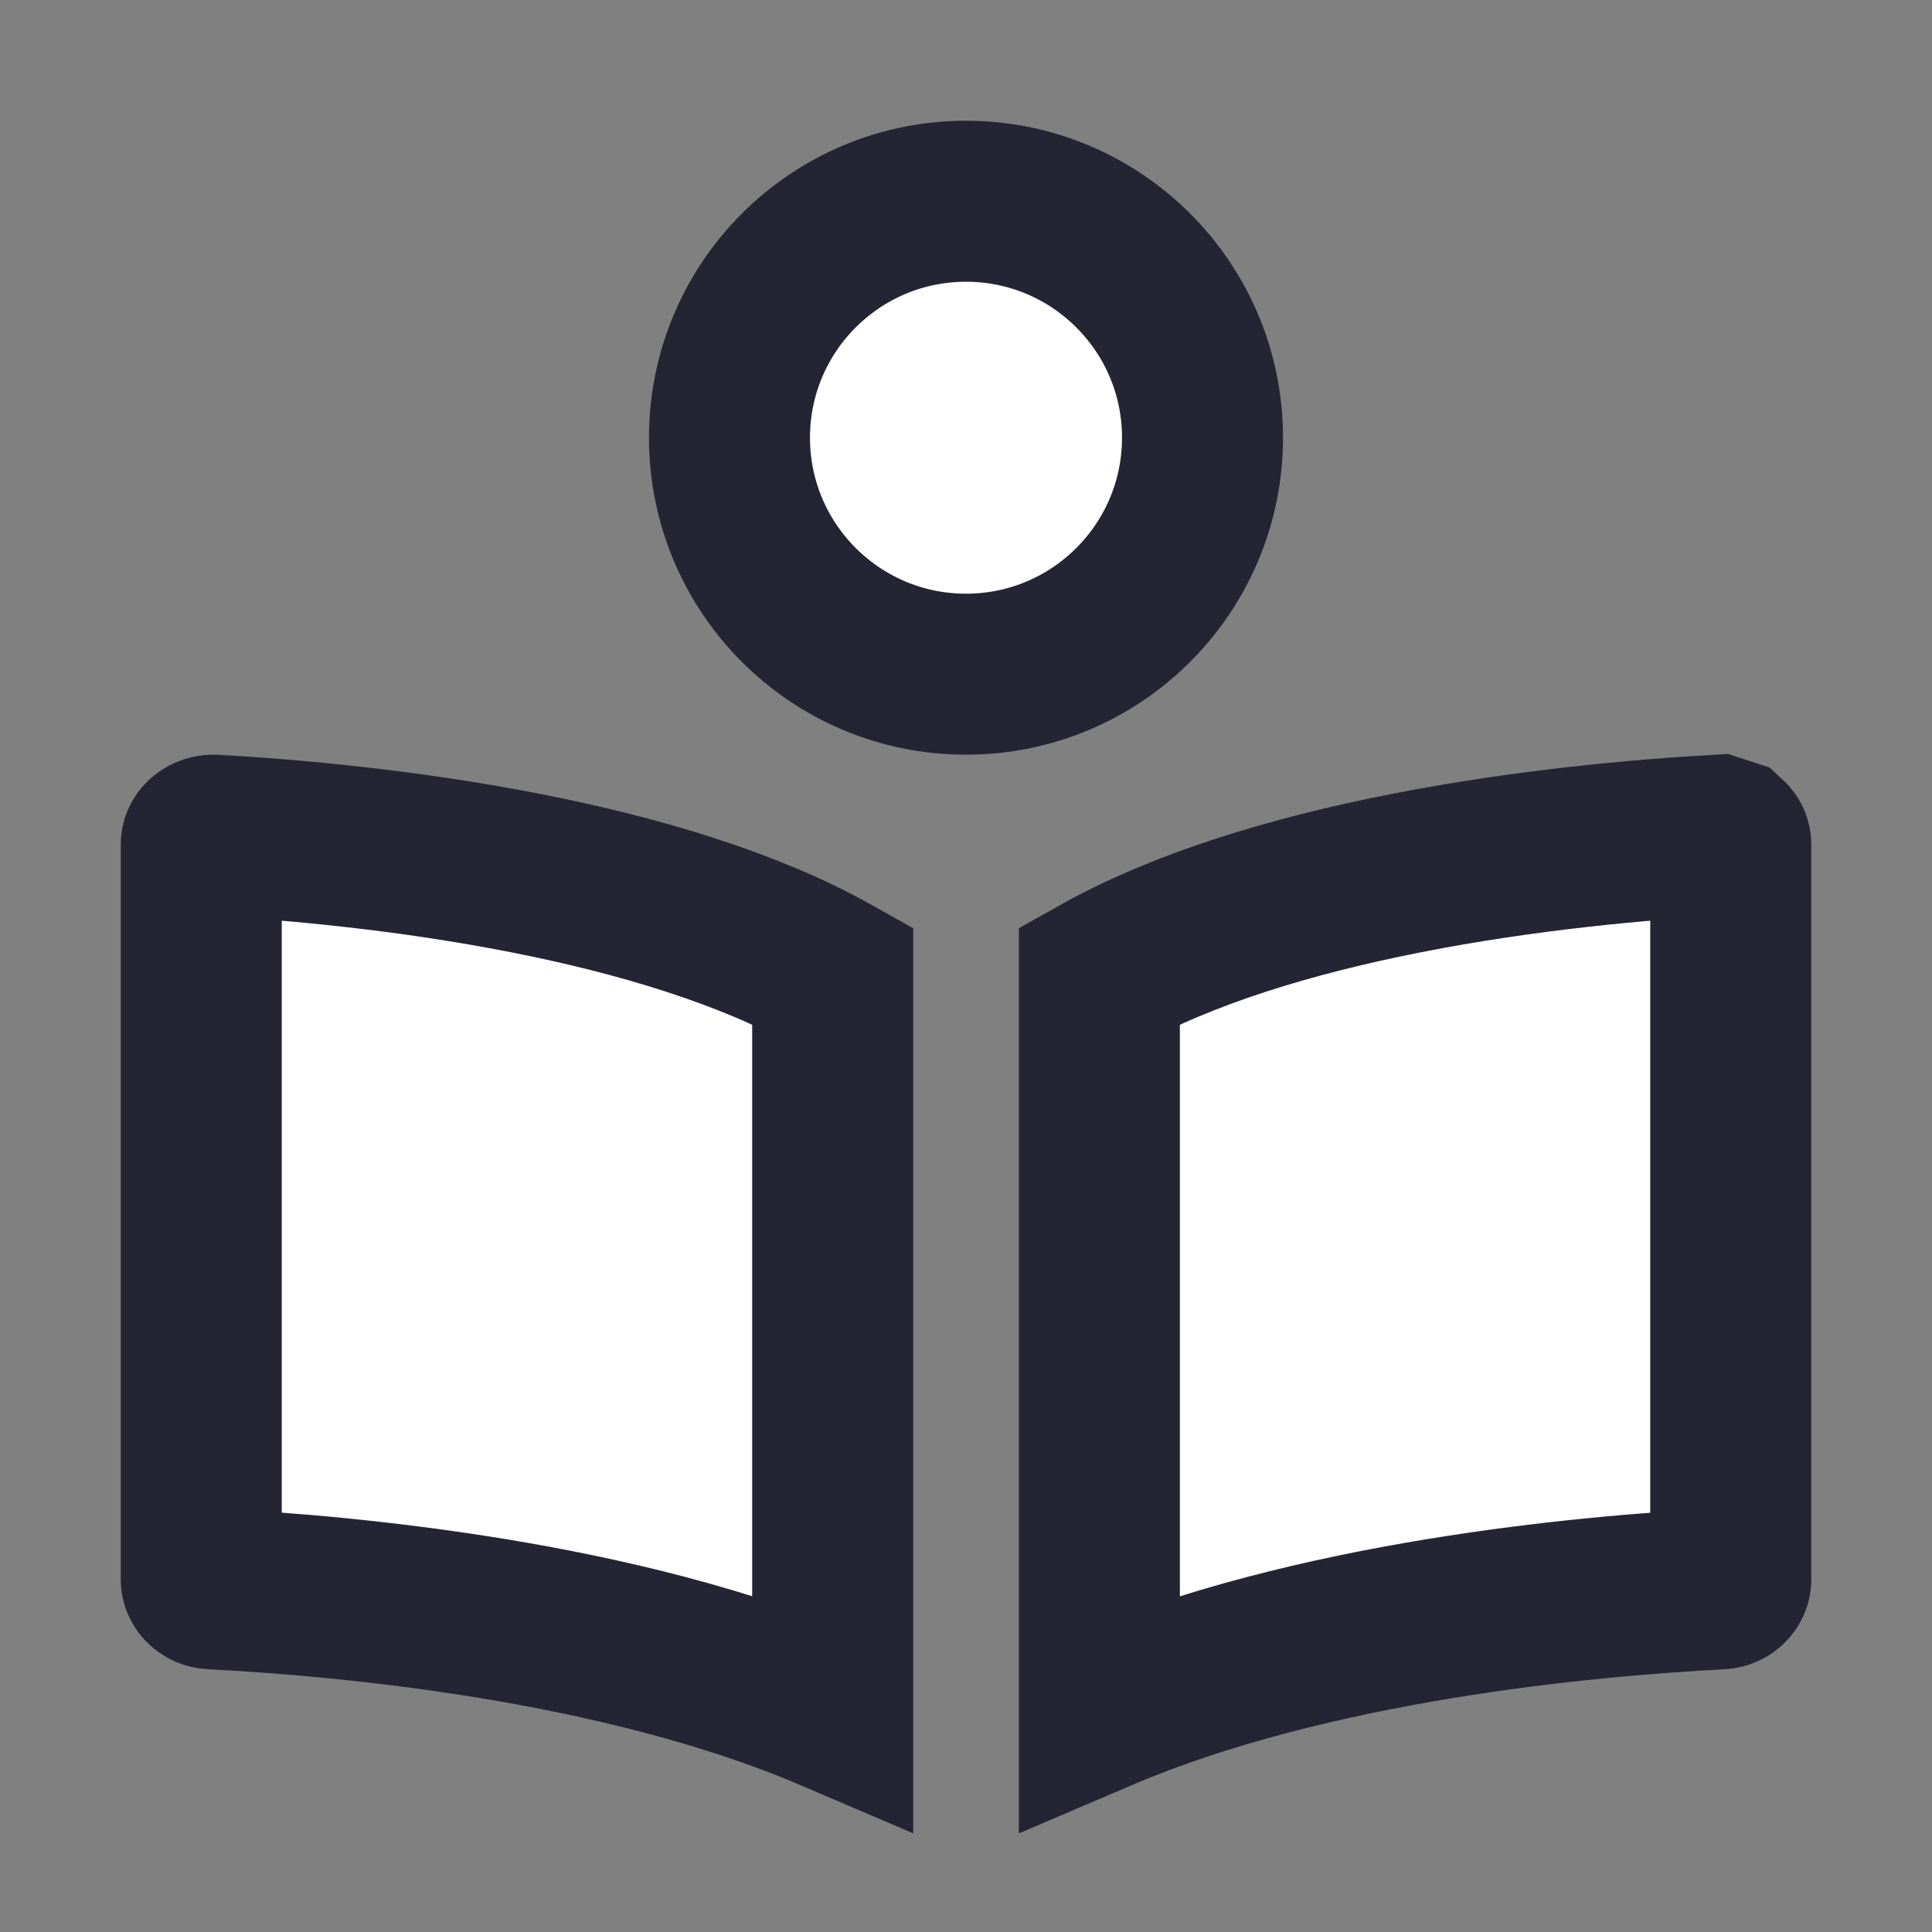 <svg width="24" height="24" viewBox="0 0 24 24" fill="none" xmlns="http://www.w3.org/2000/svg">
<rect x="0" y="0" width="24" height="24" fill="#808080" stroke="none"/>
<g id="book-reader">
<path id="Vector" d="M17.46 10.848C18.937 10.557 20.369 10.43 21.334 10.375L21.466 10.418C21.492 10.442 21.5 10.466 21.5 10.489V19.627C21.5 19.657 21.468 19.733 21.362 19.738L21.361 19.738C19.7 19.826 16.302 20.13 13.657 21.26V12.116C14.701 11.53 16.066 11.122 17.46 10.848ZM2.639 19.737L2.638 19.737C2.533 19.732 2.5 19.657 2.5 19.626V10.488C2.5 10.466 2.508 10.442 2.534 10.418C2.562 10.393 2.606 10.372 2.666 10.375C3.631 10.43 5.063 10.557 6.54 10.848C7.935 11.122 9.3 11.53 10.344 12.116V21.259C7.698 20.128 4.3 19.824 2.639 19.737ZM12 2.5C13.622 2.5 14.938 3.815 14.938 5.437C14.938 7.06 13.622 8.375 12 8.375C10.378 8.375 9.062 7.06 9.062 5.437C9.062 3.815 10.378 2.5 12 2.5Z" fill="white" stroke="#252432" stroke-width="2"/>
</g>
</svg>
